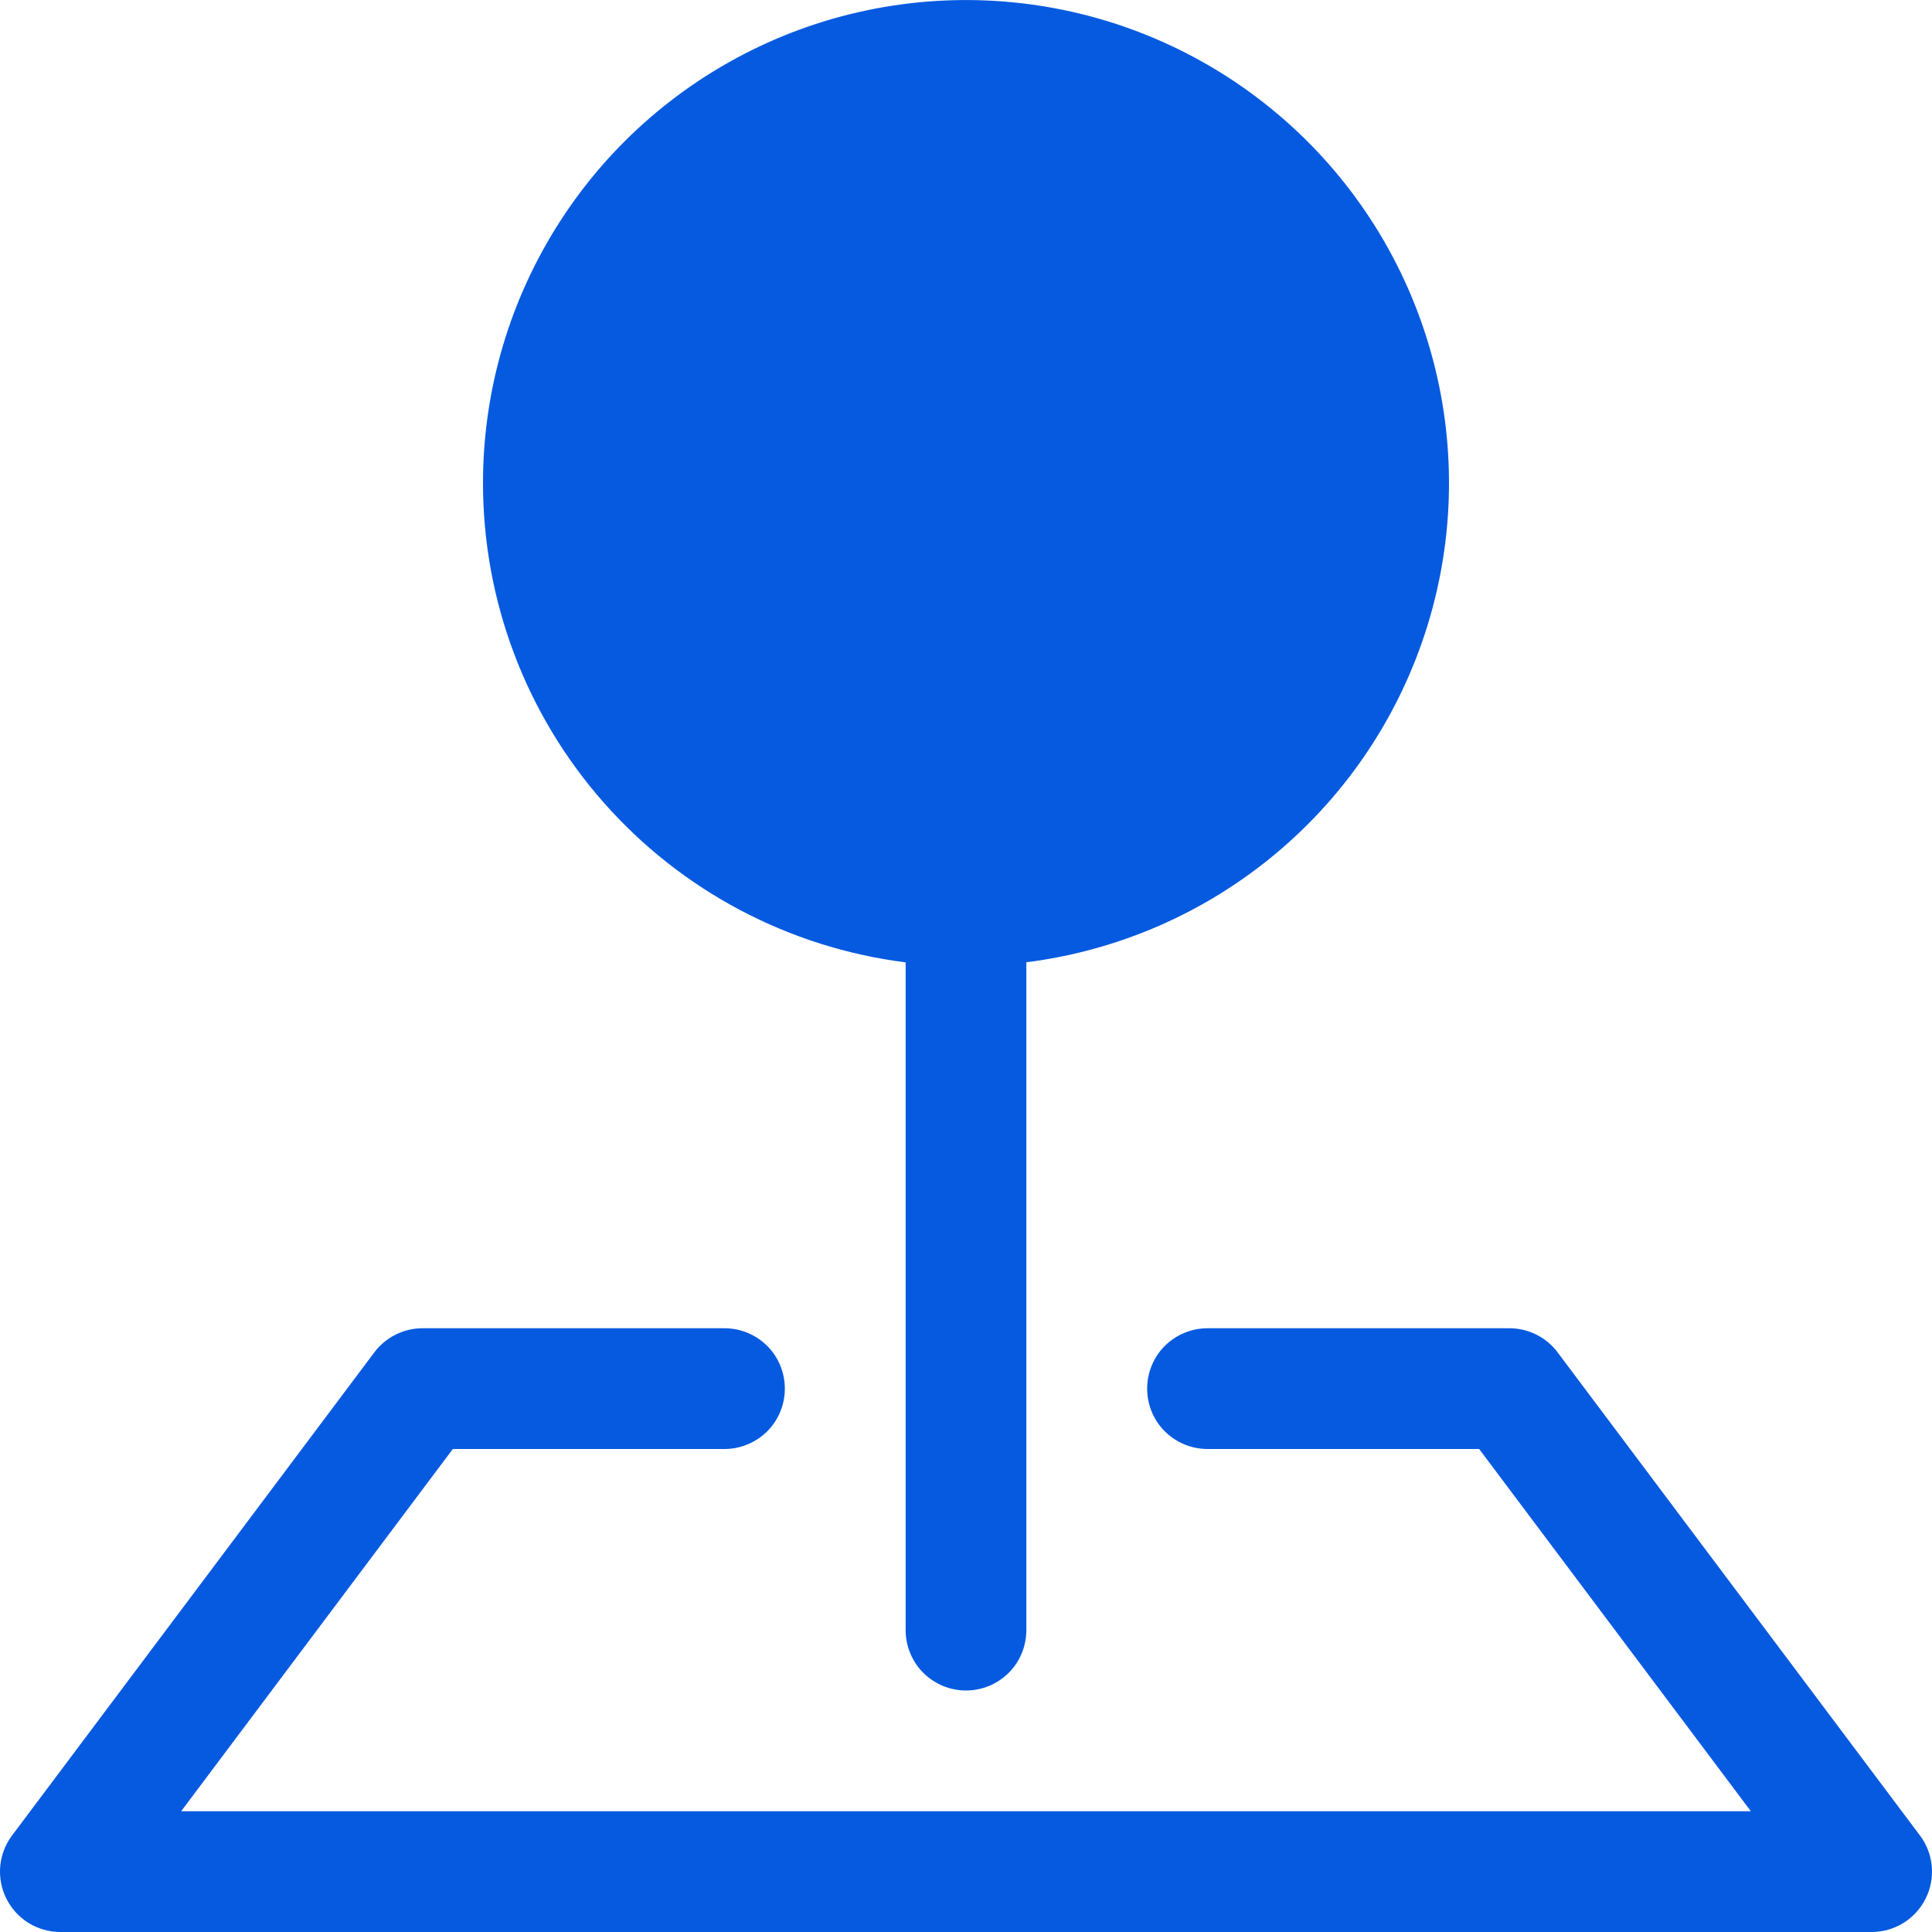 <svg width="26" height="26" viewBox="0 0 26 26" fill="none" xmlns="http://www.w3.org/2000/svg">
<g clip-path="url(#clip0_360_332)">
<path fill-rule="evenodd" clip-rule="evenodd" d="M5.037 18.2C5.113 18.099 5.211 18.017 5.324 17.961C5.437 17.904 5.561 17.875 5.688 17.875H9.75C9.965 17.875 10.172 17.961 10.325 18.113C10.477 18.265 10.562 18.472 10.562 18.688C10.562 18.903 10.477 19.11 10.325 19.262C10.172 19.414 9.965 19.5 9.75 19.5H6.094L2.438 24.375H23.562L19.906 19.5H16.25C16.035 19.5 15.828 19.414 15.675 19.262C15.523 19.11 15.438 18.903 15.438 18.688C15.438 18.472 15.523 18.265 15.675 18.113C15.828 17.961 16.035 17.875 16.25 17.875H20.312C20.439 17.875 20.563 17.904 20.676 17.961C20.789 18.017 20.887 18.099 20.962 18.2L25.837 24.7C25.928 24.821 25.983 24.964 25.997 25.114C26.01 25.265 25.982 25.416 25.914 25.551C25.847 25.686 25.743 25.799 25.615 25.879C25.486 25.958 25.338 26 25.188 26H0.812C0.662 26 0.514 25.958 0.385 25.879C0.257 25.799 0.153 25.686 0.086 25.551C0.018 25.416 -0.01 25.265 0.003 25.114C0.017 24.964 0.072 24.821 0.163 24.7L5.037 18.2Z" fill="#055AE0"/>
<path fill-rule="evenodd" clip-rule="evenodd" d="M6.5 6.5C6.5 5.249 6.861 4.025 7.54 2.974C8.218 1.923 9.186 1.091 10.326 0.576C11.466 0.061 12.731 -0.113 13.968 0.073C15.204 0.259 16.361 0.798 17.3 1.626C18.238 2.453 18.917 3.534 19.256 4.738C19.596 5.942 19.58 7.218 19.212 8.413C18.844 9.609 18.139 10.673 17.181 11.477C16.223 12.282 15.054 12.793 13.812 12.95V21.937C13.812 22.153 13.727 22.36 13.575 22.512C13.422 22.664 13.216 22.75 13 22.75C12.784 22.75 12.578 22.664 12.425 22.512C12.273 22.36 12.188 22.153 12.188 21.937V12.951C10.616 12.753 9.171 11.988 8.124 10.8C7.076 9.612 6.499 8.082 6.5 6.498V6.5Z" fill="#055AE0"/>
</g>
<defs>
<clipPath id="clip0_360_332">
<rect width="26" height="26" fill="white"/>
</clipPath>
</defs>
</svg>
